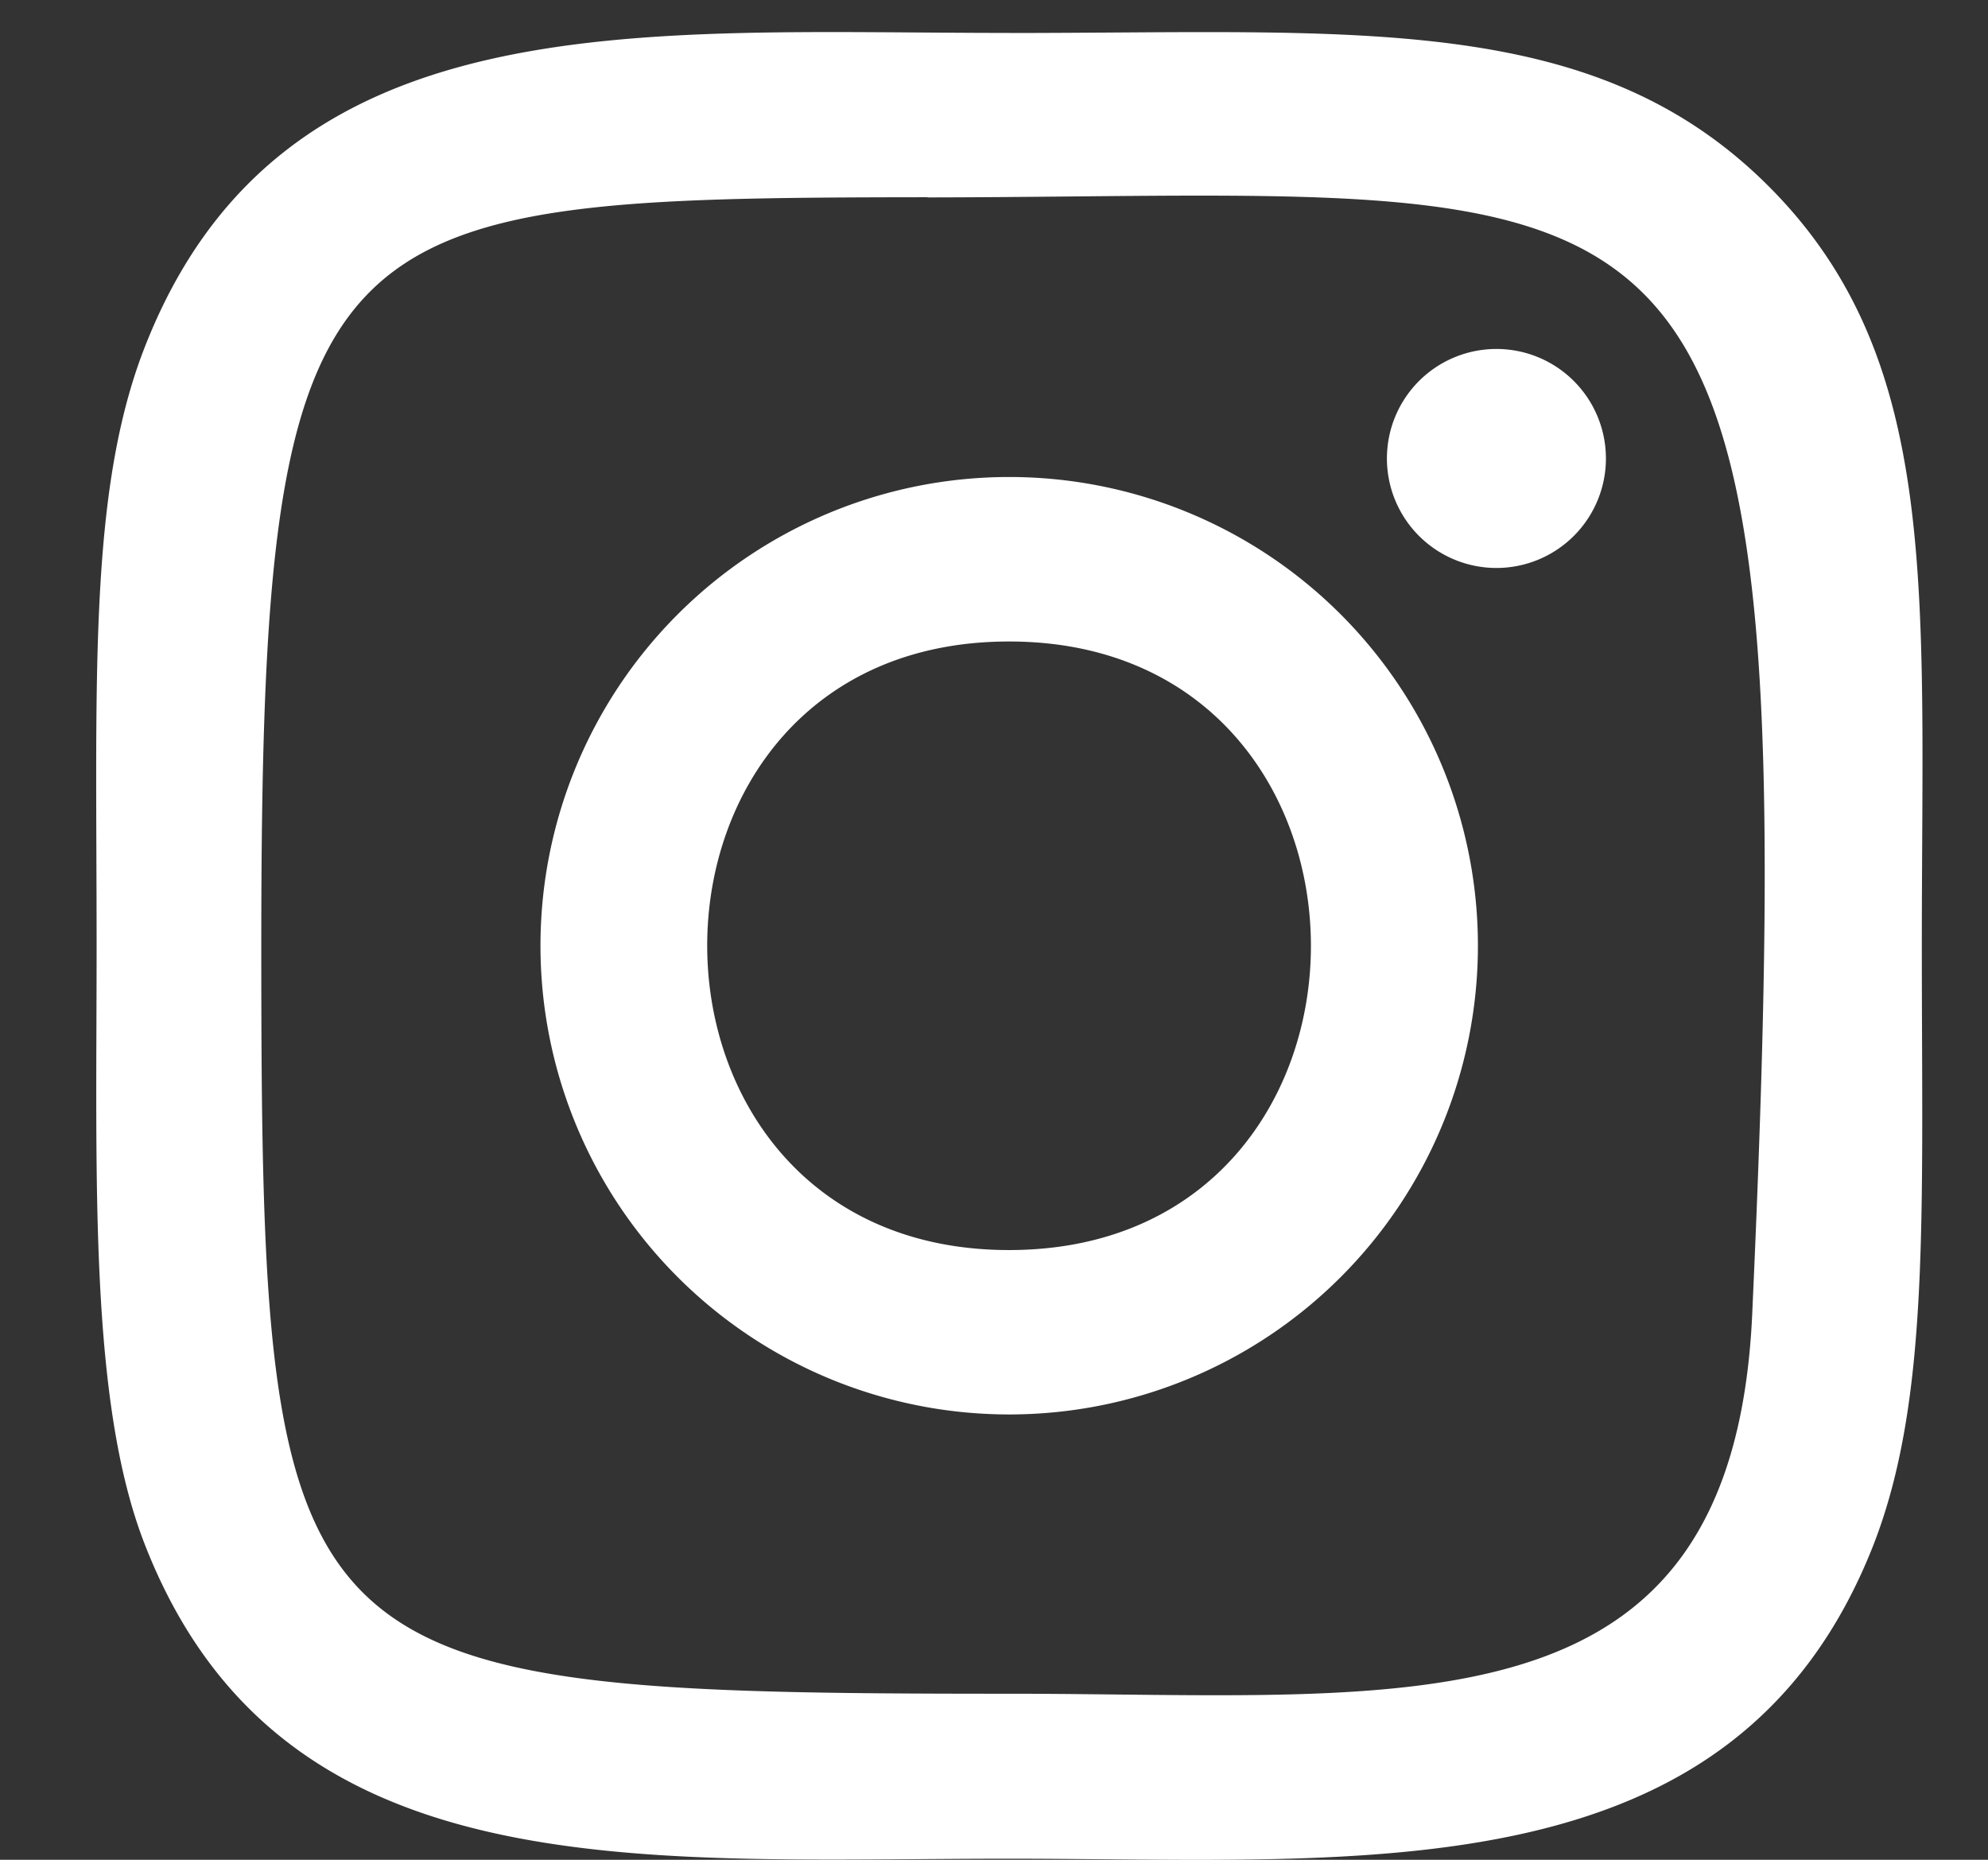 <svg xmlns="http://www.w3.org/2000/svg" xmlns:xlink="http://www.w3.org/1999/xlink" width="62" height="58" viewBox="0 0 62 58">
  <rect x="0" y="0" width="62" height="58" fill="#333333" stroke="none"/>
  <defs>
    <clipPath id="clip-path">
      <rect id="長方形_3" data-name="長方形 3" width="62" height="58" transform="translate(1500 928)" fill="#fff" opacity="0.73"/>
    </clipPath>
  </defs>
  <g id="マスクグループ_3" data-name="マスクグループ 3" transform="translate(-1500 -928)" clip-path="url(#clip-path)">
    <path id="パス_7" data-name="パス 7" d="M96.809,67.629c-11.664,0-22.741-1.038-26.972,9.821C68.09,81.934,68.344,87.758,68.344,96.1c0,7.318-.234,14.2,1.494,18.645,4.221,10.865,15.388,9.824,26.966,9.824,11.17,0,22.687,1.163,26.969-9.824,1.751-4.53,1.494-10.267,1.494-18.645,0-11.122.613-18.3-4.78-23.692-5.461-5.461-12.847-4.777-23.689-4.777Zm-2.551,5.13c24.331-.039,27.428-2.744,25.719,34.833-.607,13.29-10.726,11.832-23.165,11.832-22.68,0-23.332-.649-23.332-23.339,0-22.953,1.8-23.313,20.778-23.332ZM112,77.485a3.415,3.415,0,1,0,3.415,3.415A3.415,3.415,0,0,0,112,77.485m-15.2,3.993A14.618,14.618,0,1,0,111.423,96.1,14.619,14.619,0,0,0,96.809,81.478Zm0,5.13c12.545,0,12.561,18.979,0,18.979-12.541,0-12.561-18.979,0-18.979" transform="translate(1434.669 861.398)" fill="#fff"/>
  </g>
</svg>
